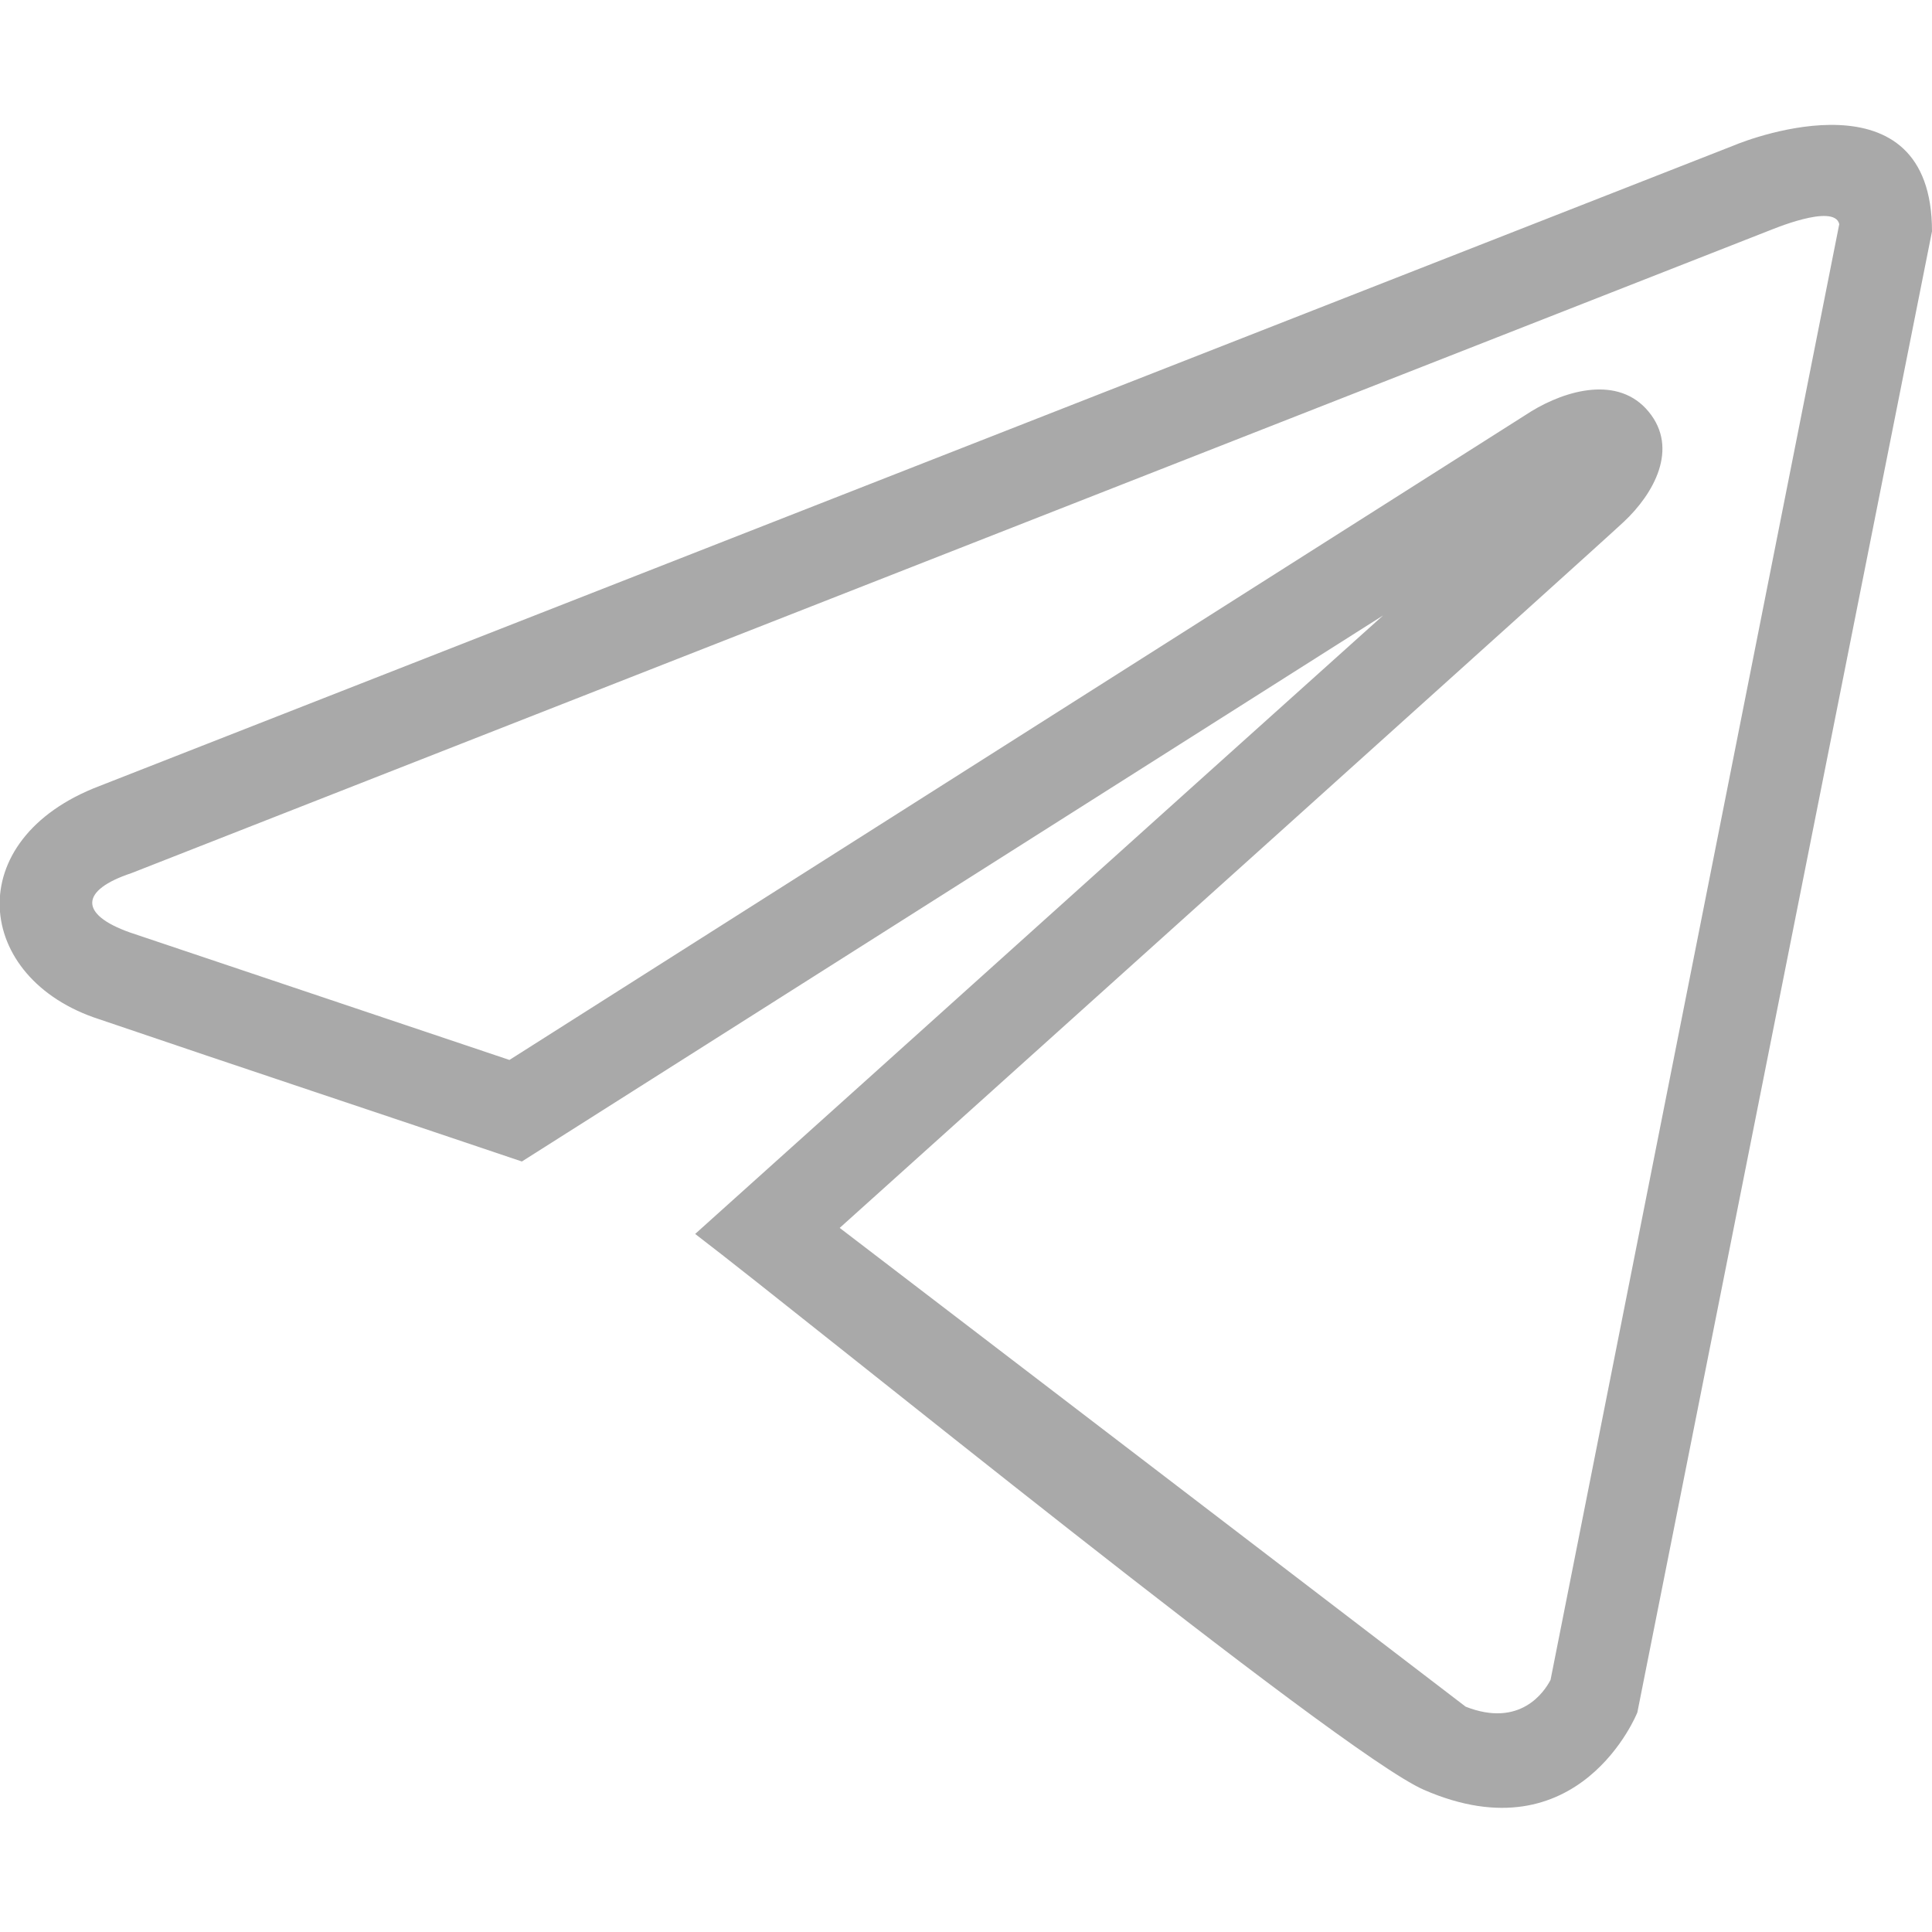 <svg width="16" height="16" viewBox="0 0 16 16" fill="none" xmlns="http://www.w3.org/2000/svg">
<path d="M13.56 14.181C13.56 14.184 13.079 15.384 11.791 14.822C11.091 14.516 6.732 10.963 5.757 10.219C7.657 8.513 9.553 6.803 11.454 5.097L4.322 9.619C3.157 9.225 1.988 8.838 0.822 8.441C-0.218 8.106 -0.337 6.95 0.825 6.509L14.363 1.203C14.494 1.147 16 0.575 16 1.916L13.56 14.181ZM12.841 13.912L15.232 1.856C15.191 1.678 14.657 1.909 14.653 1.909L1.088 7.231C0.663 7.372 0.653 7.572 1.075 7.722L4.219 8.778L12.682 3.406C12.969 3.231 13.403 3.106 13.653 3.409C13.907 3.716 13.694 4.091 13.447 4.322C13.204 4.55 8.416 8.853 6.954 10.169L12.138 14.134C12.591 14.312 12.791 14.009 12.841 13.912Z" fill="#A9A9A9"/>
</svg>
